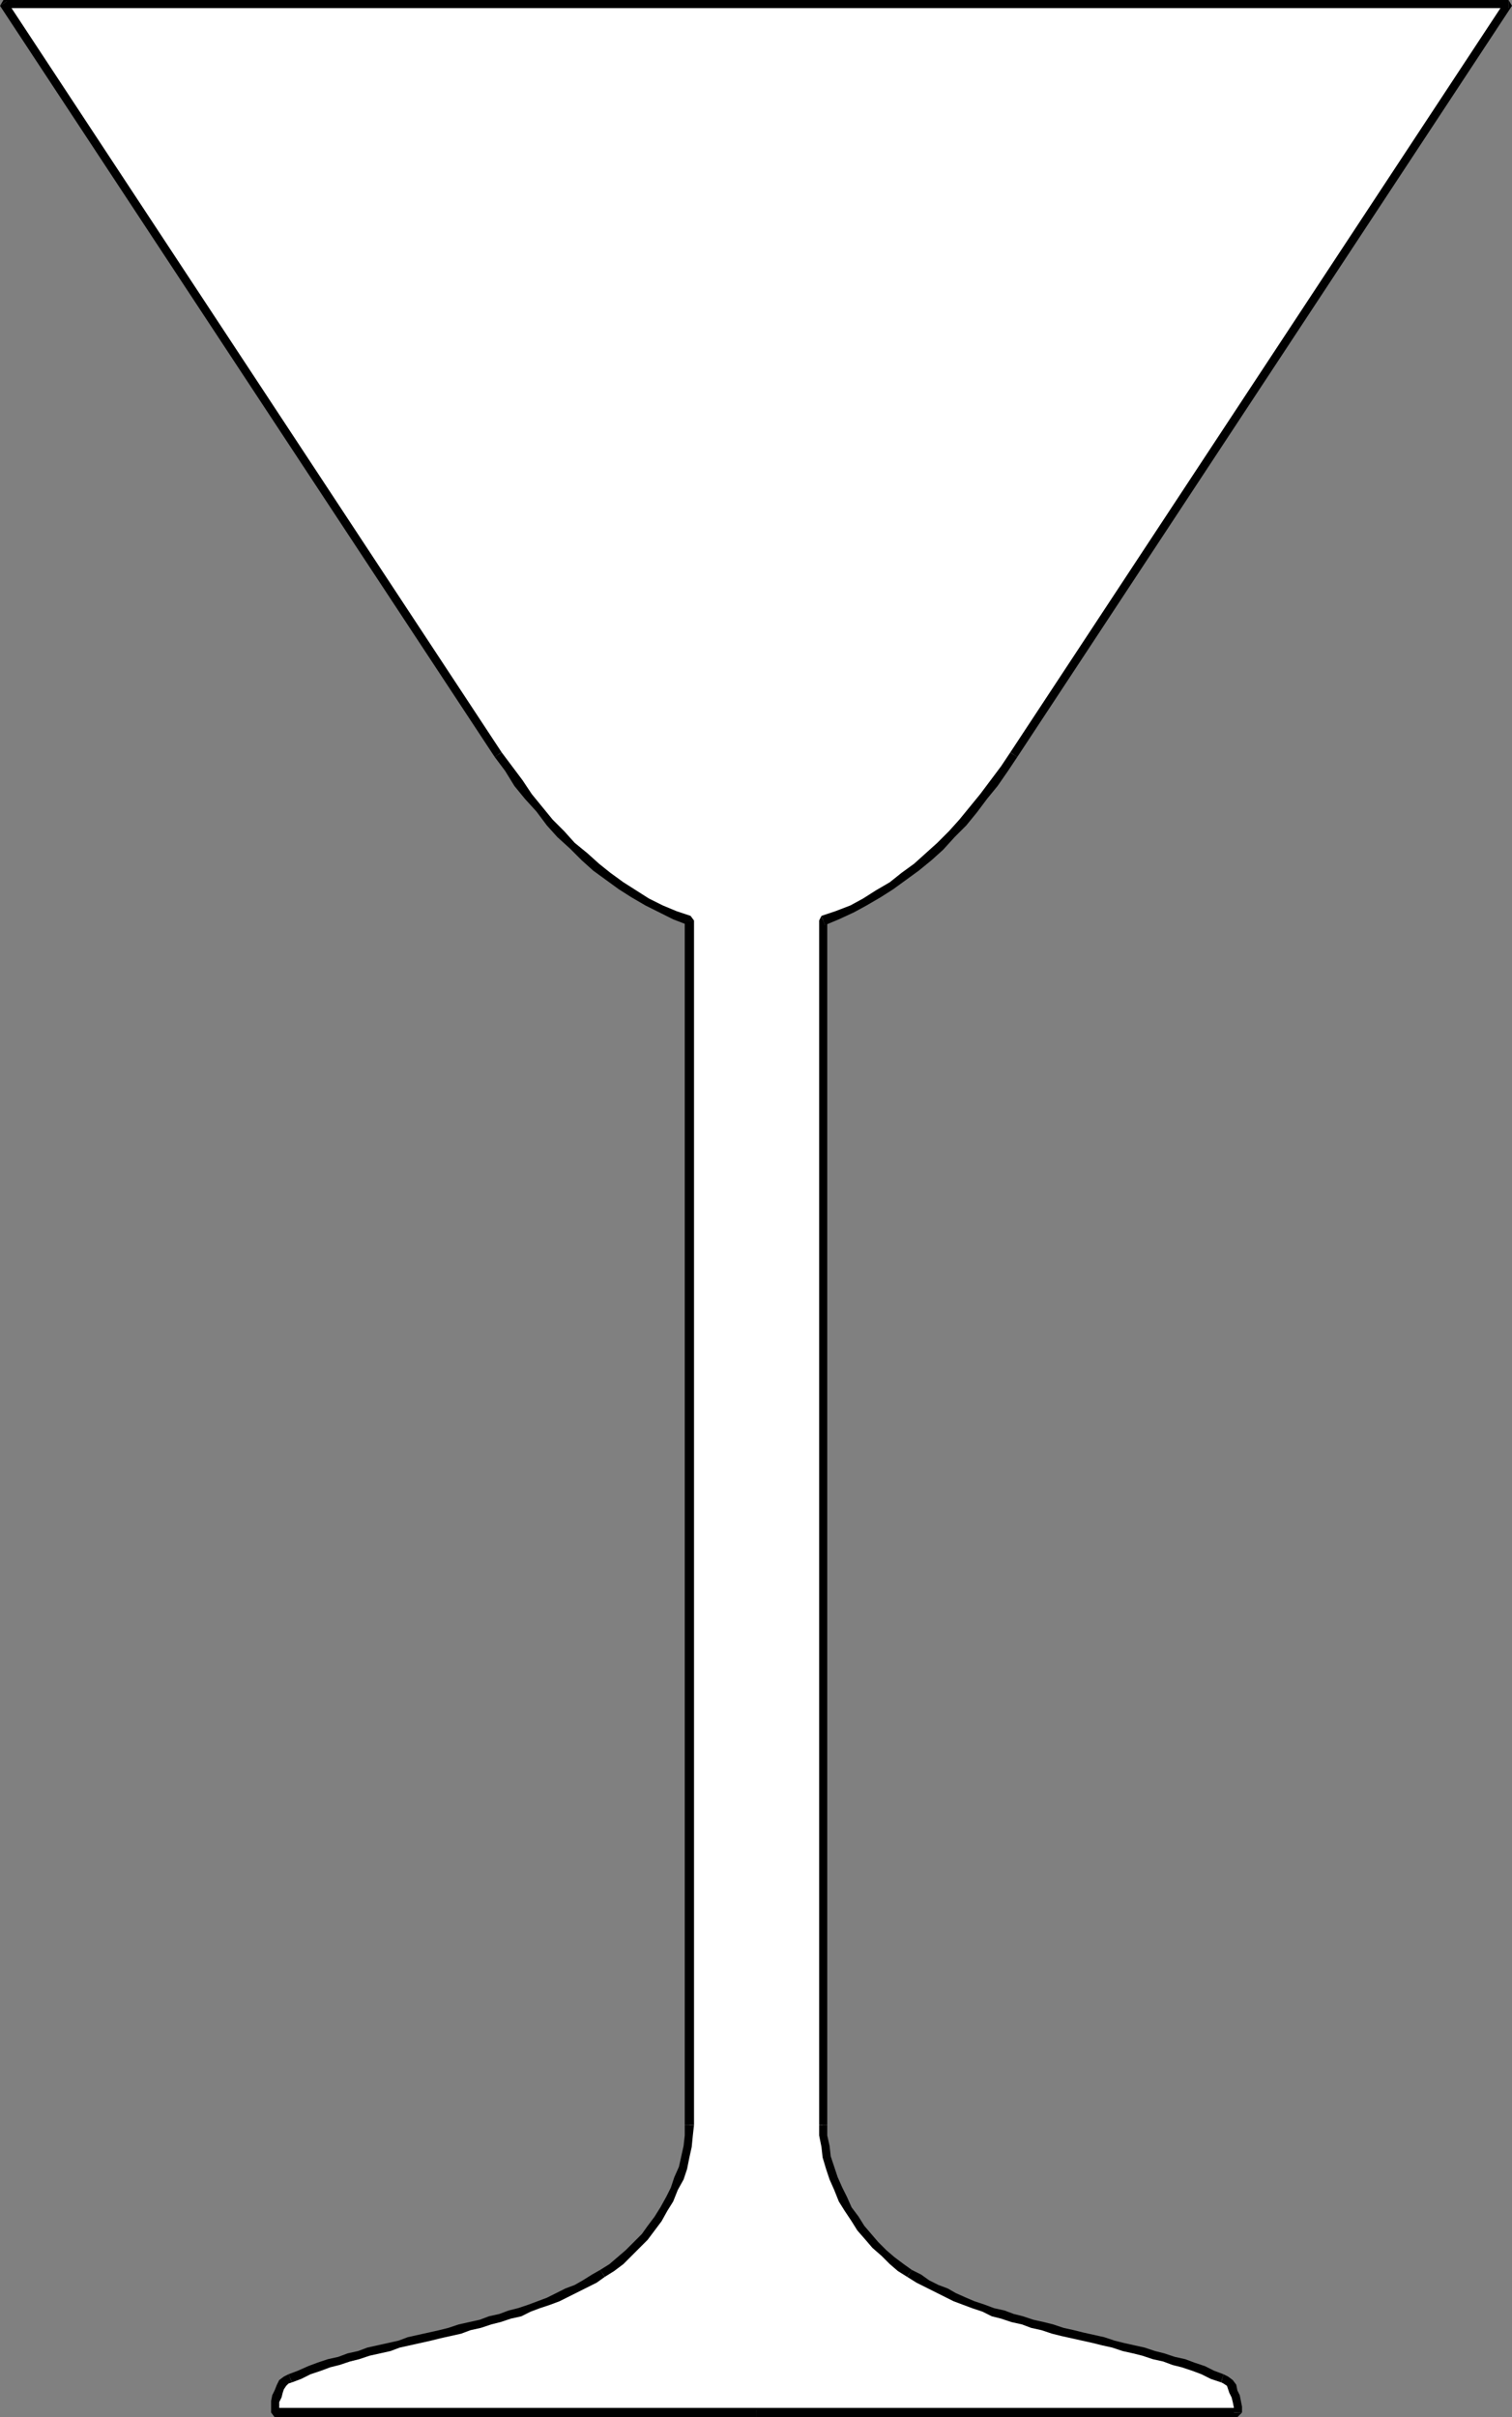<?xml version="1.0" encoding="UTF-8" standalone="no"?>
<svg
   version="1.0"
   width="33.147mm"
   height="52.959mm"
   id="svg16"
   sodipodi:docname="Glass - Martini 1.wmf"
   xmlns:inkscape="http://www.inkscape.org/namespaces/inkscape"
   xmlns:sodipodi="http://sodipodi.sourceforge.net/DTD/sodipodi-0.dtd"
   xmlns="http://www.w3.org/2000/svg"
   xmlns:svg="http://www.w3.org/2000/svg">
  <rect width="100%" height="100%" fill="#808080" stroke="none"/>
  <sodipodi:namedview
     id="namedview16"
     pagecolor="#ffffff"
     bordercolor="#000000"
     borderopacity="0.25"
     inkscape:showpageshadow="2"
     inkscape:pageopacity="0.0"
     inkscape:pagecheckerboard="0"
     inkscape:deskcolor="#d1d1d1"
     inkscape:document-units="mm" />
  <defs
     id="defs1">
    <pattern
       id="WMFhbasepattern"
       patternUnits="userSpaceOnUse"
       width="6"
       height="6"
       x="0"
       y="0" />
  </defs>
  <path
     style="fill:#ffffff;fill-opacity:1;fill-rule:evenodd;stroke:none"
     d="m 62.688,199.776 h 39.84 v -0.48 -0.48 l -0.192,-0.384 -0.096,-0.384 -0.192,-0.384 -0.192,-0.288 -0.288,-0.288 -0.288,-0.192 -0.768,-0.288 -0.864,-0.288 -0.768,-0.288 -0.768,-0.288 -0.864,-0.288 -0.864,-0.192 -0.768,-0.288 -0.864,-0.192 -0.768,-0.288 -0.864,-0.192 -0.864,-0.192 -0.864,-0.192 -0.768,-0.192 -0.864,-0.192 -0.864,-0.288 -0.864,-0.192 -0.768,-0.192 -0.864,-0.192 -0.864,-0.288 -0.864,-0.192 -0.768,-0.288 -0.864,-0.192 -0.768,-0.288 -0.768,-0.288 -0.864,-0.288 -0.768,-0.288 -0.768,-0.288 -0.768,-0.384 -0.768,-0.384 -0.768,-0.384 -0.672,-0.384 -0.768,-0.48 -0.672,-0.48 -0.768,-0.576 -0.672,-0.672 -0.672,-0.576 -0.672,-0.672 -0.576,-0.768 -0.48,-0.768 -0.576,-0.864 -0.48,-0.768 -0.384,-0.864 -0.384,-0.864 -0.288,-0.864 -0.192,-0.864 -0.192,-0.96 -0.096,-0.864 -0.096,-0.864 V 76.224 l 1.248,-0.48 1.152,-0.48 1.152,-0.576 1.056,-0.672 1.056,-0.672 1.056,-0.672 1.056,-0.864 1.056,-0.864 0.96,-0.864 0.864,-0.96 0.96,-1.056 0.864,-0.96 0.864,-1.152 L 82.368,64.8 83.232,63.648 84,62.496 124.992,0.288 H 0.288 l 40.992,62.208 0.864,1.152 0.768,1.152 0.864,1.152 0.864,1.056 0.96,1.056 0.864,1.056 0.96,0.96 0.96,0.864 0.96,0.864 1.056,0.864 1.056,0.672 1.056,0.672 1.152,0.672 1.056,0.576 1.152,0.48 1.248,0.48 v 99.744 0.864 l -0.192,0.864 -0.096,0.96 -0.288,0.864 -0.288,0.864 -0.384,0.864 -0.384,0.864 -0.48,0.768 -0.48,0.864 -0.576,0.768 -0.576,0.768 -0.576,0.672 -0.768,0.576 -0.576,0.672 -0.768,0.576 -0.768,0.48 -0.672,0.48 -0.768,0.384 -0.768,0.384 -0.768,0.384 -0.768,0.384 -0.768,0.288 -0.768,0.288 -0.768,0.288 -0.768,0.288 -0.864,0.288 -0.864,0.192 -0.768,0.288 -0.864,0.192 -0.768,0.288 -0.864,0.192 -0.864,0.192 -0.768,0.192 -0.864,0.288 -0.864,0.192 -0.864,0.192 -0.864,0.192 -0.768,0.192 -0.864,0.192 -0.864,0.288 -0.768,0.192 -0.864,0.288 -0.864,0.192 -0.768,0.288 -0.768,0.288 -0.864,0.288 -0.768,0.288 -0.768,0.288 -0.384,0.192 -0.288,0.288 -0.192,0.288 -0.096,0.384 -0.192,0.384 -0.096,0.384 v 0.48 l -0.096,0.48 z"
     id="path1" />
  <path
     style="fill:#000000;fill-opacity:1;fill-rule:evenodd;stroke:none"
     d="m 102.24,199.776 0.288,-0.384 h -39.84 v 0.768 h 39.84 l 0.384,-0.384 z"
     id="path2" />
  <path
     style="fill:#000000;fill-opacity:1;fill-rule:evenodd;stroke:none"
     d="m 101.184,197.28 0.192,0.096 0.288,0.192 0.096,0.288 0.096,0.288 0.192,0.384 0.096,0.384 0.096,0.48 v 0.384 h 0.672 v -0.48 l -0.096,-0.48 -0.096,-0.48 -0.192,-0.384 -0.096,-0.48 -0.288,-0.384 -0.384,-0.288 -0.384,-0.192 z"
     id="path3" />
  <path
     style="fill:#000000;fill-opacity:1;fill-rule:evenodd;stroke:none"
     d="m 75.168,188.544 0.768,0.48 0.768,0.384 0.768,0.384 0.768,0.384 0.768,0.384 0.768,0.288 0.768,0.288 0.864,0.288 0.768,0.384 0.768,0.192 0.864,0.288 0.864,0.192 0.768,0.288 0.864,0.192 0.864,0.288 0.768,0.192 0.864,0.192 0.864,0.192 0.864,0.192 0.768,0.192 0.864,0.192 0.864,0.288 0.864,0.192 0.768,0.192 0.864,0.288 0.864,0.192 0.768,0.288 0.768,0.192 0.864,0.288 0.768,0.288 0.768,0.384 0.864,0.288 0.192,-0.672 -0.768,-0.288 -0.768,-0.384 -0.864,-0.288 -0.768,-0.288 -0.864,-0.192 -0.864,-0.288 -0.768,-0.192 -0.864,-0.288 -0.864,-0.192 -0.864,-0.192 -0.768,-0.192 -0.864,-0.288 -0.864,-0.192 -0.864,-0.192 -0.768,-0.192 -0.864,-0.192 -0.864,-0.288 -0.768,-0.192 -0.864,-0.192 -0.864,-0.288 -0.768,-0.192 -0.768,-0.288 -0.864,-0.192 -0.768,-0.288 -0.864,-0.288 -0.672,-0.288 -0.864,-0.384 -0.672,-0.384 -0.768,-0.288 -0.768,-0.384 -0.672,-0.48 -0.768,-0.384 z"
     id="path4" />
  <path
     style="fill:#000000;fill-opacity:1;fill-rule:evenodd;stroke:none"
     d="m 67.872,175.968 v 0.864 l 0.192,0.96 0.096,0.864 0.288,0.96 0.288,0.864 0.384,0.864 0.384,0.96 0.48,0.768 0.576,0.864 0.48,0.768 0.672,0.768 0.576,0.672 0.768,0.672 0.672,0.672 0.672,0.576 0.768,0.48 0.384,-0.576 -0.672,-0.48 -0.768,-0.576 -0.672,-0.576 -0.672,-0.672 -0.576,-0.672 -0.576,-0.672 -0.48,-0.768 -0.576,-0.768 -0.384,-0.864 -0.384,-0.768 -0.384,-0.864 -0.288,-0.864 -0.288,-0.864 -0.096,-0.864 -0.192,-0.864 v -0.864 z"
     id="path5" />
  <path
     style="fill:#000000;fill-opacity:1;fill-rule:evenodd;stroke:none"
     d="m 68.064,75.84 -0.192,0.384 v 99.744 h 0.672 V 76.224 l -0.192,0.384 z"
     id="path6" />
  <path
     style="fill:#000000;fill-opacity:1;fill-rule:evenodd;stroke:none"
     d="m 83.712,62.304 -0.768,1.152 -0.864,1.152 -0.864,1.152 -0.864,1.056 -0.864,1.056 -0.864,0.96 -0.96,0.96 -0.96,0.864 -0.96,0.864 -1.056,0.768 -0.96,0.768 -1.152,0.672 -1.056,0.672 -1.056,0.576 -1.248,0.48 -1.152,0.384 0.288,0.768 1.152,-0.48 1.248,-0.576 1.056,-0.576 1.152,-0.672 1.056,-0.672 1.056,-0.768 1.056,-0.768 1.056,-0.864 0.96,-0.864 0.96,-1.056 0.96,-0.96 0.864,-1.056 0.864,-1.152 0.864,-1.056 0.864,-1.248 0.768,-1.152 z"
     id="path7" />
  <path
     style="fill:#000000;fill-opacity:1;fill-rule:evenodd;stroke:none"
     d="M 124.992,0.672 124.704,0.096 83.712,62.304 84.288,62.688 125.28,0.48 124.992,0 Z"
     id="path8" />
  <path
     style="fill:#000000;fill-opacity:1;fill-rule:evenodd;stroke:none"
     d="M 0.576,0.096 0.288,0.672 H 124.992 V 0 H 0.288 L 0,0.48 Z"
     id="path9" />
  <path
     style="fill:#000000;fill-opacity:1;fill-rule:evenodd;stroke:none"
     d="M 41.568,62.304 0.576,0.096 0,0.48 40.992,62.688 Z"
     id="path10" />
  <path
     style="fill:#000000;fill-opacity:1;fill-rule:evenodd;stroke:none"
     d="M 57.504,76.224 57.216,75.84 56.064,75.456 54.912,74.976 53.76,74.4 l -1.056,-0.672 -1.056,-0.672 -1.056,-0.768 -0.96,-0.768 -0.96,-0.864 -1.056,-0.864 -0.864,-0.96 -0.96,-0.96 -0.864,-1.056 -0.864,-1.056 -0.768,-1.152 -0.864,-1.152 -0.864,-1.152 -0.576,0.384 0.864,1.152 0.768,1.248 0.864,1.056 0.96,1.056 0.864,1.152 0.864,0.96 1.056,0.96 0.96,0.96 0.96,0.864 1.056,0.768 1.056,0.768 1.056,0.672 1.152,0.672 1.152,0.576 1.152,0.576 1.248,0.48 -0.288,-0.384 z"
     id="path11" />
  <path
     style="fill:#000000;fill-opacity:1;fill-rule:evenodd;stroke:none"
     d="M 57.504,175.968 V 76.224 h -0.768 v 99.744 z"
     id="path12" />
  <path
     style="fill:#000000;fill-opacity:1;fill-rule:evenodd;stroke:none"
     d="m 50.112,188.544 0.768,-0.48 0.768,-0.576 0.672,-0.672 0.672,-0.672 0.672,-0.672 0.576,-0.768 0.576,-0.768 0.48,-0.864 0.48,-0.768 0.384,-0.96 0.48,-0.864 0.288,-0.864 0.192,-0.96 0.192,-0.864 0.096,-0.96 0.096,-0.864 h -0.768 v 0.864 l -0.096,0.864 -0.192,0.864 -0.192,0.864 -0.384,0.864 -0.288,0.864 -0.384,0.768 -0.48,0.864 -0.48,0.768 -0.576,0.768 -0.48,0.672 -0.672,0.672 -0.672,0.672 -0.672,0.576 -0.672,0.576 -0.768,0.48 z"
     id="path13" />
  <path
     style="fill:#000000;fill-opacity:1;fill-rule:evenodd;stroke:none"
     d="m 24.192,197.28 0.768,-0.288 0.768,-0.384 0.864,-0.288 0.768,-0.288 0.768,-0.192 0.864,-0.288 0.768,-0.192 0.864,-0.288 0.864,-0.192 0.864,-0.192 0.768,-0.288 0.864,-0.192 0.864,-0.192 0.864,-0.192 0.768,-0.192 0.864,-0.192 0.864,-0.192 0.768,-0.288 0.864,-0.192 0.864,-0.288 0.768,-0.192 0.864,-0.288 0.864,-0.192 0.768,-0.384 0.768,-0.288 0.864,-0.288 0.768,-0.288 0.768,-0.384 0.768,-0.384 0.768,-0.384 0.768,-0.384 0.672,-0.48 -0.384,-0.576 -0.672,0.384 -0.768,0.48 -0.672,0.384 -0.768,0.288 -0.768,0.384 -0.768,0.384 -0.768,0.288 -0.768,0.288 -0.864,0.288 -0.768,0.192 -0.768,0.288 -0.864,0.192 -0.768,0.288 -0.864,0.192 -0.864,0.192 -0.864,0.288 -0.768,0.192 -0.864,0.192 -0.864,0.192 -0.864,0.192 -0.768,0.288 -0.864,0.192 -0.864,0.192 -0.864,0.192 -0.768,0.288 -0.864,0.192 -0.768,0.288 -0.864,0.192 -0.864,0.288 -0.768,0.288 -0.864,0.384 -0.768,0.288 z"
     id="path14" />
  <path
     style="fill:#000000;fill-opacity:1;fill-rule:evenodd;stroke:none"
     d="m 22.752,199.392 0.384,0.384 v -0.384 -0.48 l 0.192,-0.384 0.096,-0.384 0.096,-0.288 0.192,-0.288 0.192,-0.192 0.288,-0.096 -0.288,-0.672 -0.384,0.192 -0.384,0.288 -0.192,0.384 -0.192,0.48 -0.192,0.384 -0.096,0.48 v 0.48 0.48 l 0.288,0.384 z"
     id="path15" />
  <path
     style="fill:#000000;fill-opacity:1;fill-rule:evenodd;stroke:none"
     d="M 62.688,199.392 H 22.752 v 0.768 h 39.936 z"
     id="path16" />
</svg>

